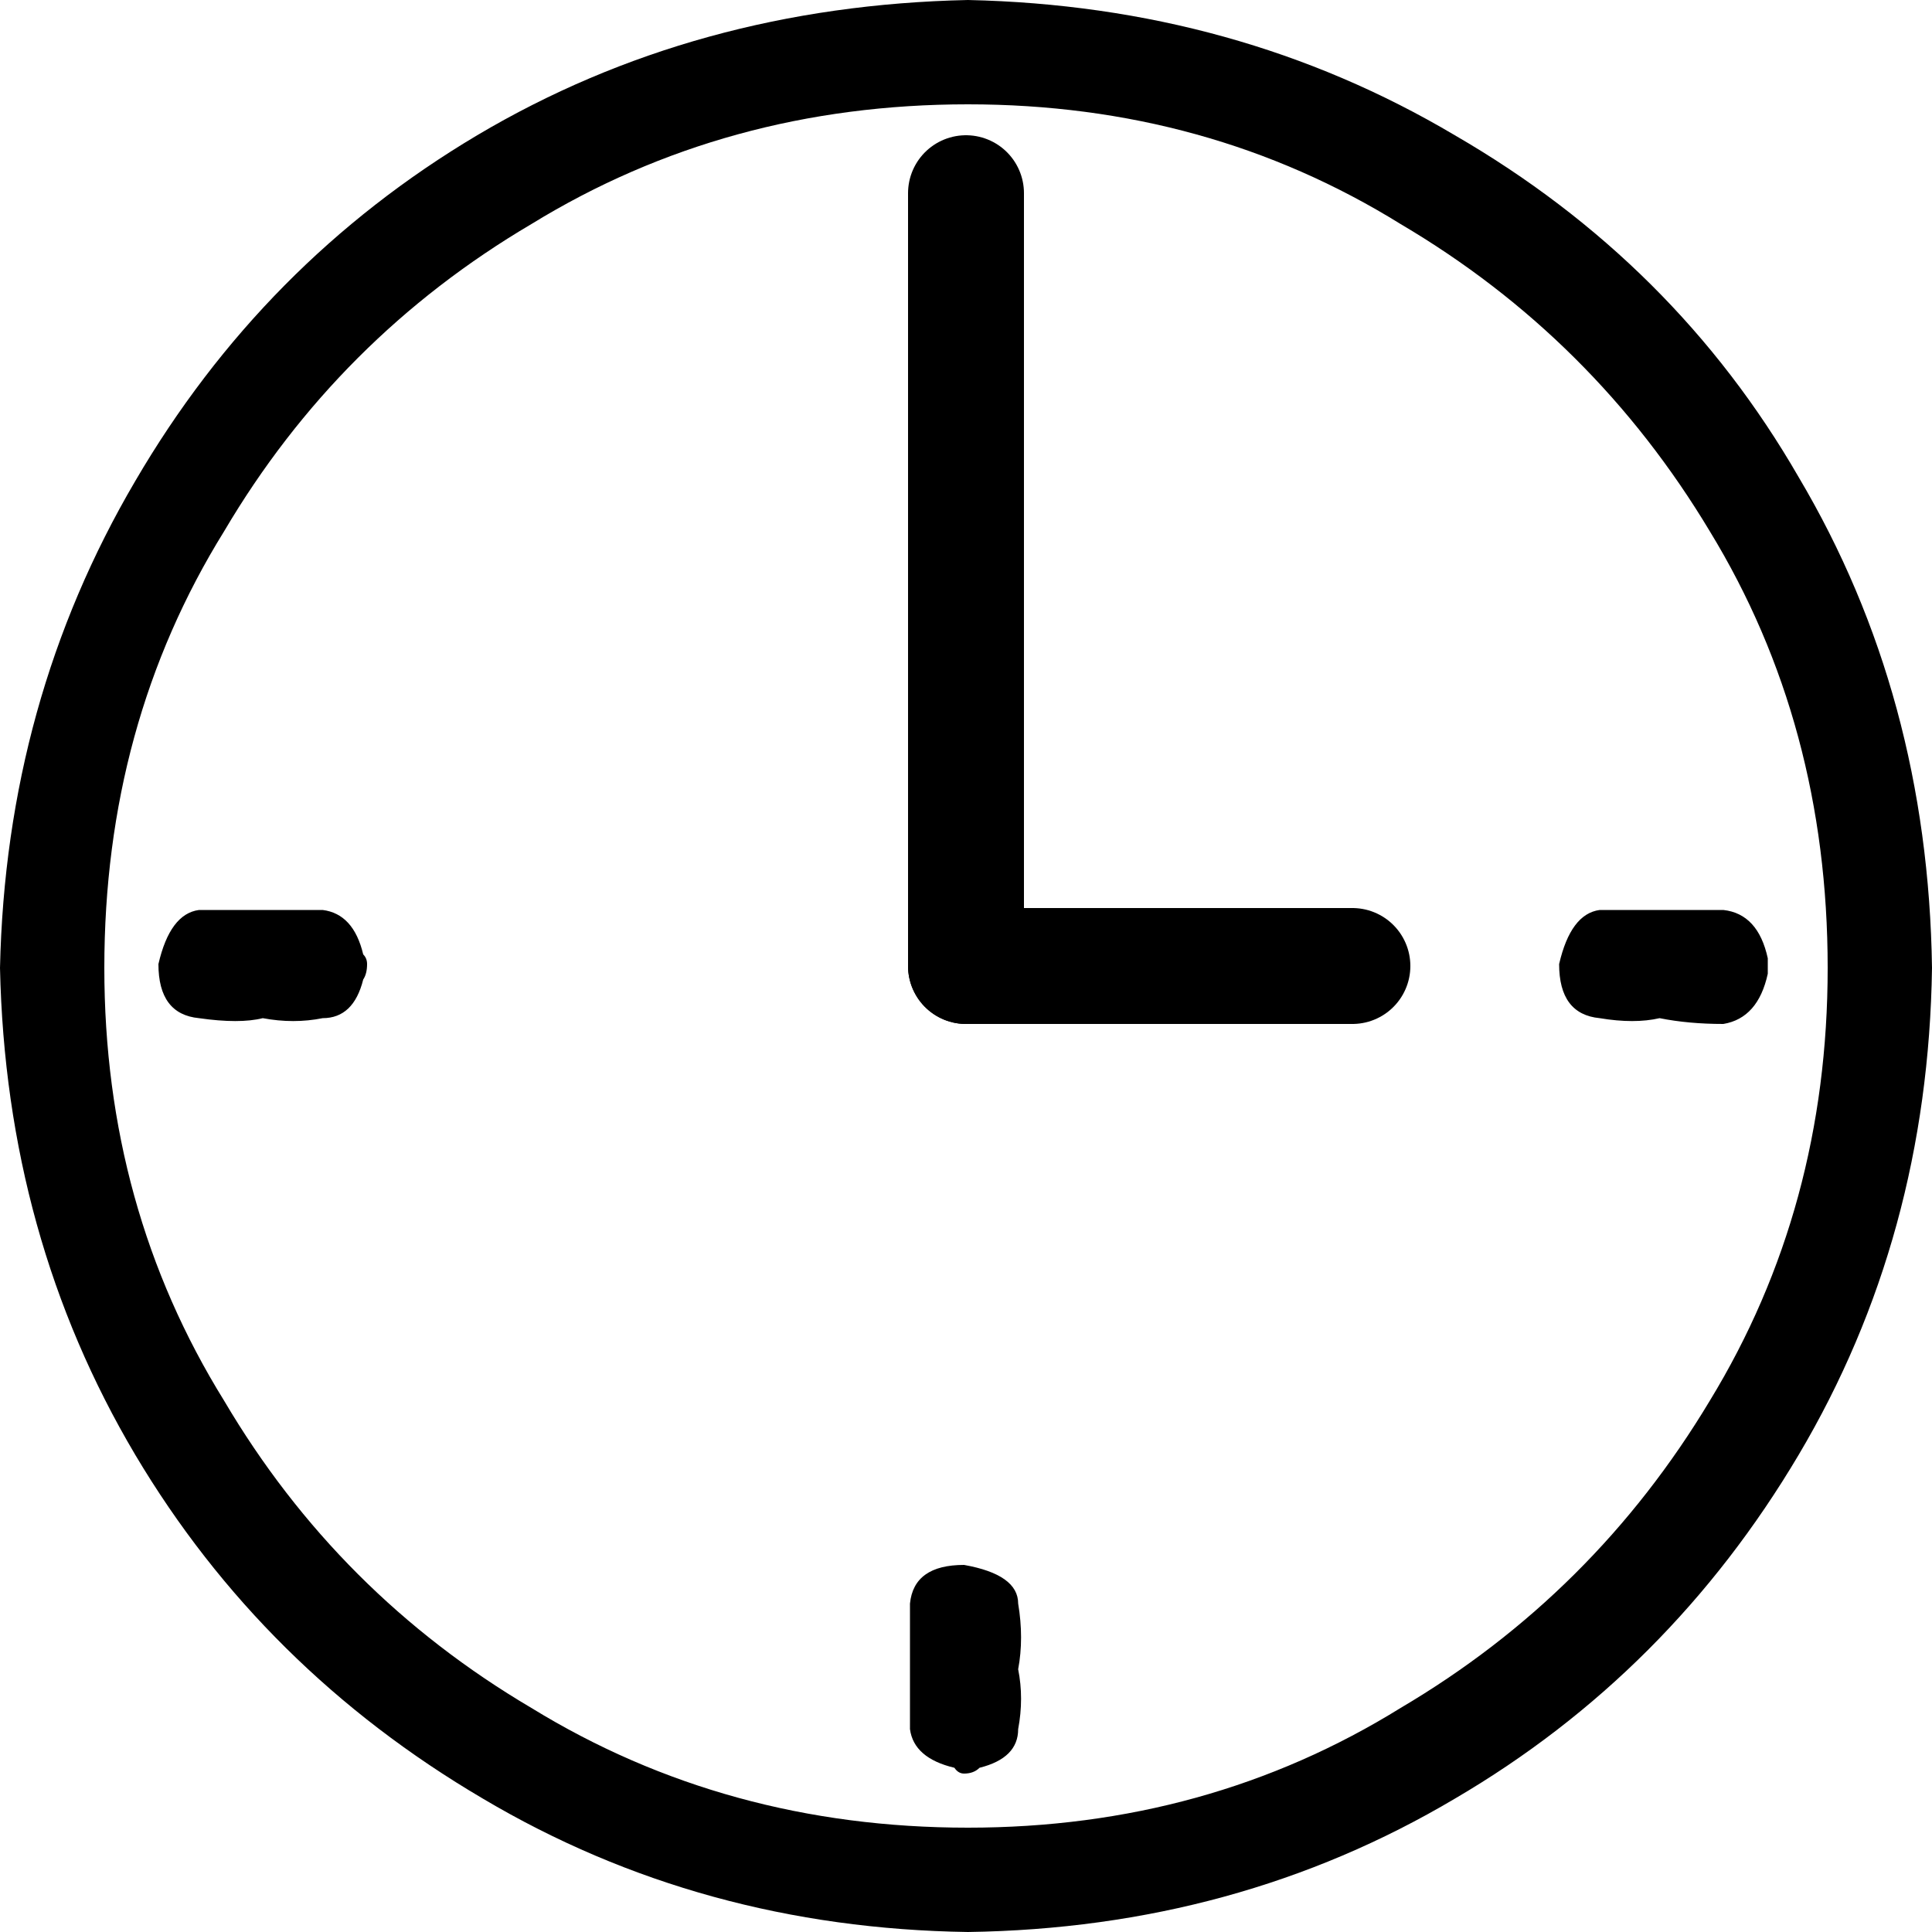<svg xmlns="http://www.w3.org/2000/svg" version="1.1" xmlns:xlink="http://www.w3.org/1999/xlink" preserveAspectRatio="none" x="0px" y="0px" viewBox="0 0 50 50" id="el_eBLKWyV1r"><style>@-webkit-keyframes kf_el__HWwmK3QPY_an_f9519e8x4{0%{-webkit-transform: translate(25px, 25px) rotate(0deg) translate(-25px, -25px);transform: translate(25px, 25px) rotate(0deg) translate(-25px, -25px);}100%{-webkit-transform: translate(25px, 25px) rotate(360deg) translate(-25px, -25px);transform: translate(25px, 25px) rotate(360deg) translate(-25px, -25px);}}@keyframes kf_el__HWwmK3QPY_an_f9519e8x4{0%{-webkit-transform: translate(25px, 25px) rotate(0deg) translate(-25px, -25px);transform: translate(25px, 25px) rotate(0deg) translate(-25px, -25px);}100%{-webkit-transform: translate(25px, 25px) rotate(360deg) translate(-25px, -25px);transform: translate(25px, 25px) rotate(360deg) translate(-25px, -25px);}}@-webkit-keyframes kf_el_p6mrozsc0r_an_R3Cr0NQHv{0%{-webkit-transform: translate(25px, 25px) rotate(0deg) translate(-25px, -25px);transform: translate(25px, 25px) rotate(0deg) translate(-25px, -25px);}50%{-webkit-transform: translate(25px, 25px) rotate(360deg) translate(-25px, -25px);transform: translate(25px, 25px) rotate(360deg) translate(-25px, -25px);}100%{-webkit-transform: translate(25px, 25px) rotate(720deg) translate(-25px, -25px);transform: translate(25px, 25px) rotate(720deg) translate(-25px, -25px);}}@keyframes kf_el_p6mrozsc0r_an_R3Cr0NQHv{0%{-webkit-transform: translate(25px, 25px) rotate(0deg) translate(-25px, -25px);transform: translate(25px, 25px) rotate(0deg) translate(-25px, -25px);}50%{-webkit-transform: translate(25px, 25px) rotate(360deg) translate(-25px, -25px);transform: translate(25px, 25px) rotate(360deg) translate(-25px, -25px);}100%{-webkit-transform: translate(25px, 25px) rotate(720deg) translate(-25px, -25px);transform: translate(25px, 25px) rotate(720deg) translate(-25px, -25px);}}#el_eBLKWyV1r *{-webkit-animation-duration: 10s;animation-duration: 10s;-webkit-animation-iteration-count: infinite;animation-iteration-count: infinite;-webkit-animation-timing-function: cubic-bezier(0, 0, 1, 1);animation-timing-function: cubic-bezier(0, 0, 1, 1);}#el_oRVTQ6lmPP{-webkit-transform: matrix(, 1,, 0,, 0,, 1,, 0,0);transform: matrix(, 1,, 0,, 0,, 1,, 0,0);}#el_p6mrozsc0r{-webkit-transform: matrix(, 1,, 0,, 0,, 1,, 0,0);transform: matrix(, 1,, 0,, 0,, 1,, 0,0);}#el__HWwmK3QPY{-webkit-transform: matrix(, 1,, 0,, 0,, 1,, 0,0);transform: matrix(, 1,, 0,, 0,, 1,, 0,0);}#el_p6mrozsc0r_an_R3Cr0NQHv{-webkit-animation-fill-mode: backwards;animation-fill-mode: backwards;-webkit-transform: translate(25px, 25px) rotate(0deg) translate(-25px, -25px);transform: translate(25px, 25px) rotate(0deg) translate(-25px, -25px);-webkit-animation-name: kf_el_p6mrozsc0r_an_R3Cr0NQHv;animation-name: kf_el_p6mrozsc0r_an_R3Cr0NQHv;-webkit-animation-timing-function: cubic-bezier(0, 0, 1, 1);animation-timing-function: cubic-bezier(0, 0, 1, 1);}#el__HWwmK3QPY_an_f9519e8x4{-webkit-animation-fill-mode: backwards;animation-fill-mode: backwards;-webkit-transform: translate(25px, 25px) rotate(0deg) translate(-25px, -25px);transform: translate(25px, 25px) rotate(0deg) translate(-25px, -25px);-webkit-animation-name: kf_el__HWwmK3QPY_an_f9519e8x4;animation-name: kf_el__HWwmK3QPY_an_f9519e8x4;-webkit-animation-timing-function: cubic-bezier(0, 0, 1, 1);animation-timing-function: cubic-bezier(0, 0, 1, 1);}</style>
<defs>
<g id="Layer2_0_FILL">
<path fill="#000000" stroke="none" d="&#xA;M 46.55 37.65&#xA;Q 49.9 32 50 25.05 49.9 18 46.55 12.35 43.35 6.8 37.65 3.5 32 0.15 25.05 0 18 0.15 12.35 3.5 6.8 6.8 3.5 12.45 0.15 18.15 0 25.05 0.15 32 3.5 37.65 6.8 43.2 12.5 46.55 18.15 49.9 25.05 50 32 49.9 37.65 46.55 43.2 43.3 46.55 37.65&#xA;M 47.3 25.05&#xA;Q 47.3 31.25 44.25 36.25 41.25 41.25 36.25 44.2 31.25 47.3 25.05 47.3 18.8 47.3 13.75 44.2 8.75 41.25 5.8 36.25 2.7 31.25 2.7 25.05 2.7 18.75 5.8 13.75 8.75 8.75 13.75 5.8 18.8 2.7 25.05 2.7 31.25 2.7 36.25 5.8 41.25 8.75 44.25 13.75 47.3 18.75 47.3 25.05&#xA;M 26.35 43.2&#xA;Q 26.5 42.4 26.35 41.5 26.35 40.75 24.95 40.5 23.65 40.5 23.55 41.5 23.55 42.55 23.55 43.2 23.55 43.95 23.55 44.75 23.65 45.5 24.7 45.75 24.8 45.9 24.95 45.9 25.2 45.9 25.35 45.75 26.35 45.5 26.35 44.75 26.5 43.95 26.35 43.2&#xA;M 6.8 23.55&#xA;Q 6.05 23.55 5.15 23.55 4.4 23.65 4.1 24.95 4.1 26.25 5.15 26.35 6.2 26.5 6.8 26.35 7.6 26.5 8.35 26.35 9.15 26.35 9.4 25.35 9.5 25.2 9.5 24.95 9.5 24.8 9.4 24.7 9.15 23.65 8.35 23.55 7.45 23.55 6.8 23.55&#xA;M 24.95 4.25&#xA;Q 23.65 4.4 23.55 5.3 23.55 6.2 23.55 6.95 23.55 7.6 23.55 8.5 23.65 9.25 24.7 9.5 24.8 9.65 24.95 9.65 25.2 9.65 25.35 9.5 26.35 9.25 26.35 8.5 26.5 7.6 26.35 6.95 26.5 6.2 26.35 5.3 26.35 4.4 24.95 4.25&#xA;M 44.6 23.55&#xA;Q 43.7 23.55 43.05 23.55 42.3 23.55 41.4 23.55 40.65 23.65 40.35 24.95 40.35 26.25 41.4 26.35 42.3 26.5 42.95 26.35 43.7 26.5 44.6 26.5 45.5 26.35 45.75 25.2 45.75 25.05 45.75 24.95&#xA;L 45.75 24.8&#xA;Q 45.5 23.65 44.6 23.55 Z"/>
</g>

<path id="Layer1_0_1_STROKES" stroke="#000000" stroke-width="3" stroke-linejoin="round" stroke-linecap="round" fill="none" d="&#xA;M 25 25&#xA;L 25 5"/>

<path id="Layer0_0_1_STROKES" stroke="#000000" stroke-width="3" stroke-linejoin="round" stroke-linecap="round" fill="none" d="&#xA;M 25 25&#xA;L 35 25"/>
</defs>

<g id="el_oRVTQ6lmPP">
<use xlink:href="#Layer2_0_FILL" id="el_F4fkQ6r1F-"/>
</g>

<g id="el_p6mrozsc0r_an_R3Cr0NQHv" data-animator-group="true" data-animator-type="1"><g id="el_p6mrozsc0r">
<use xlink:href="#Layer1_0_1_STROKES" id="el_sPzY9Hlywa"/>
</g></g>

<g id="el__HWwmK3QPY_an_f9519e8x4" data-animator-group="true" data-animator-type="1"><g id="el__HWwmK3QPY">
<use xlink:href="#Layer0_0_1_STROKES" id="el_F_GqCxERYD"/>
</g></g>
</svg>